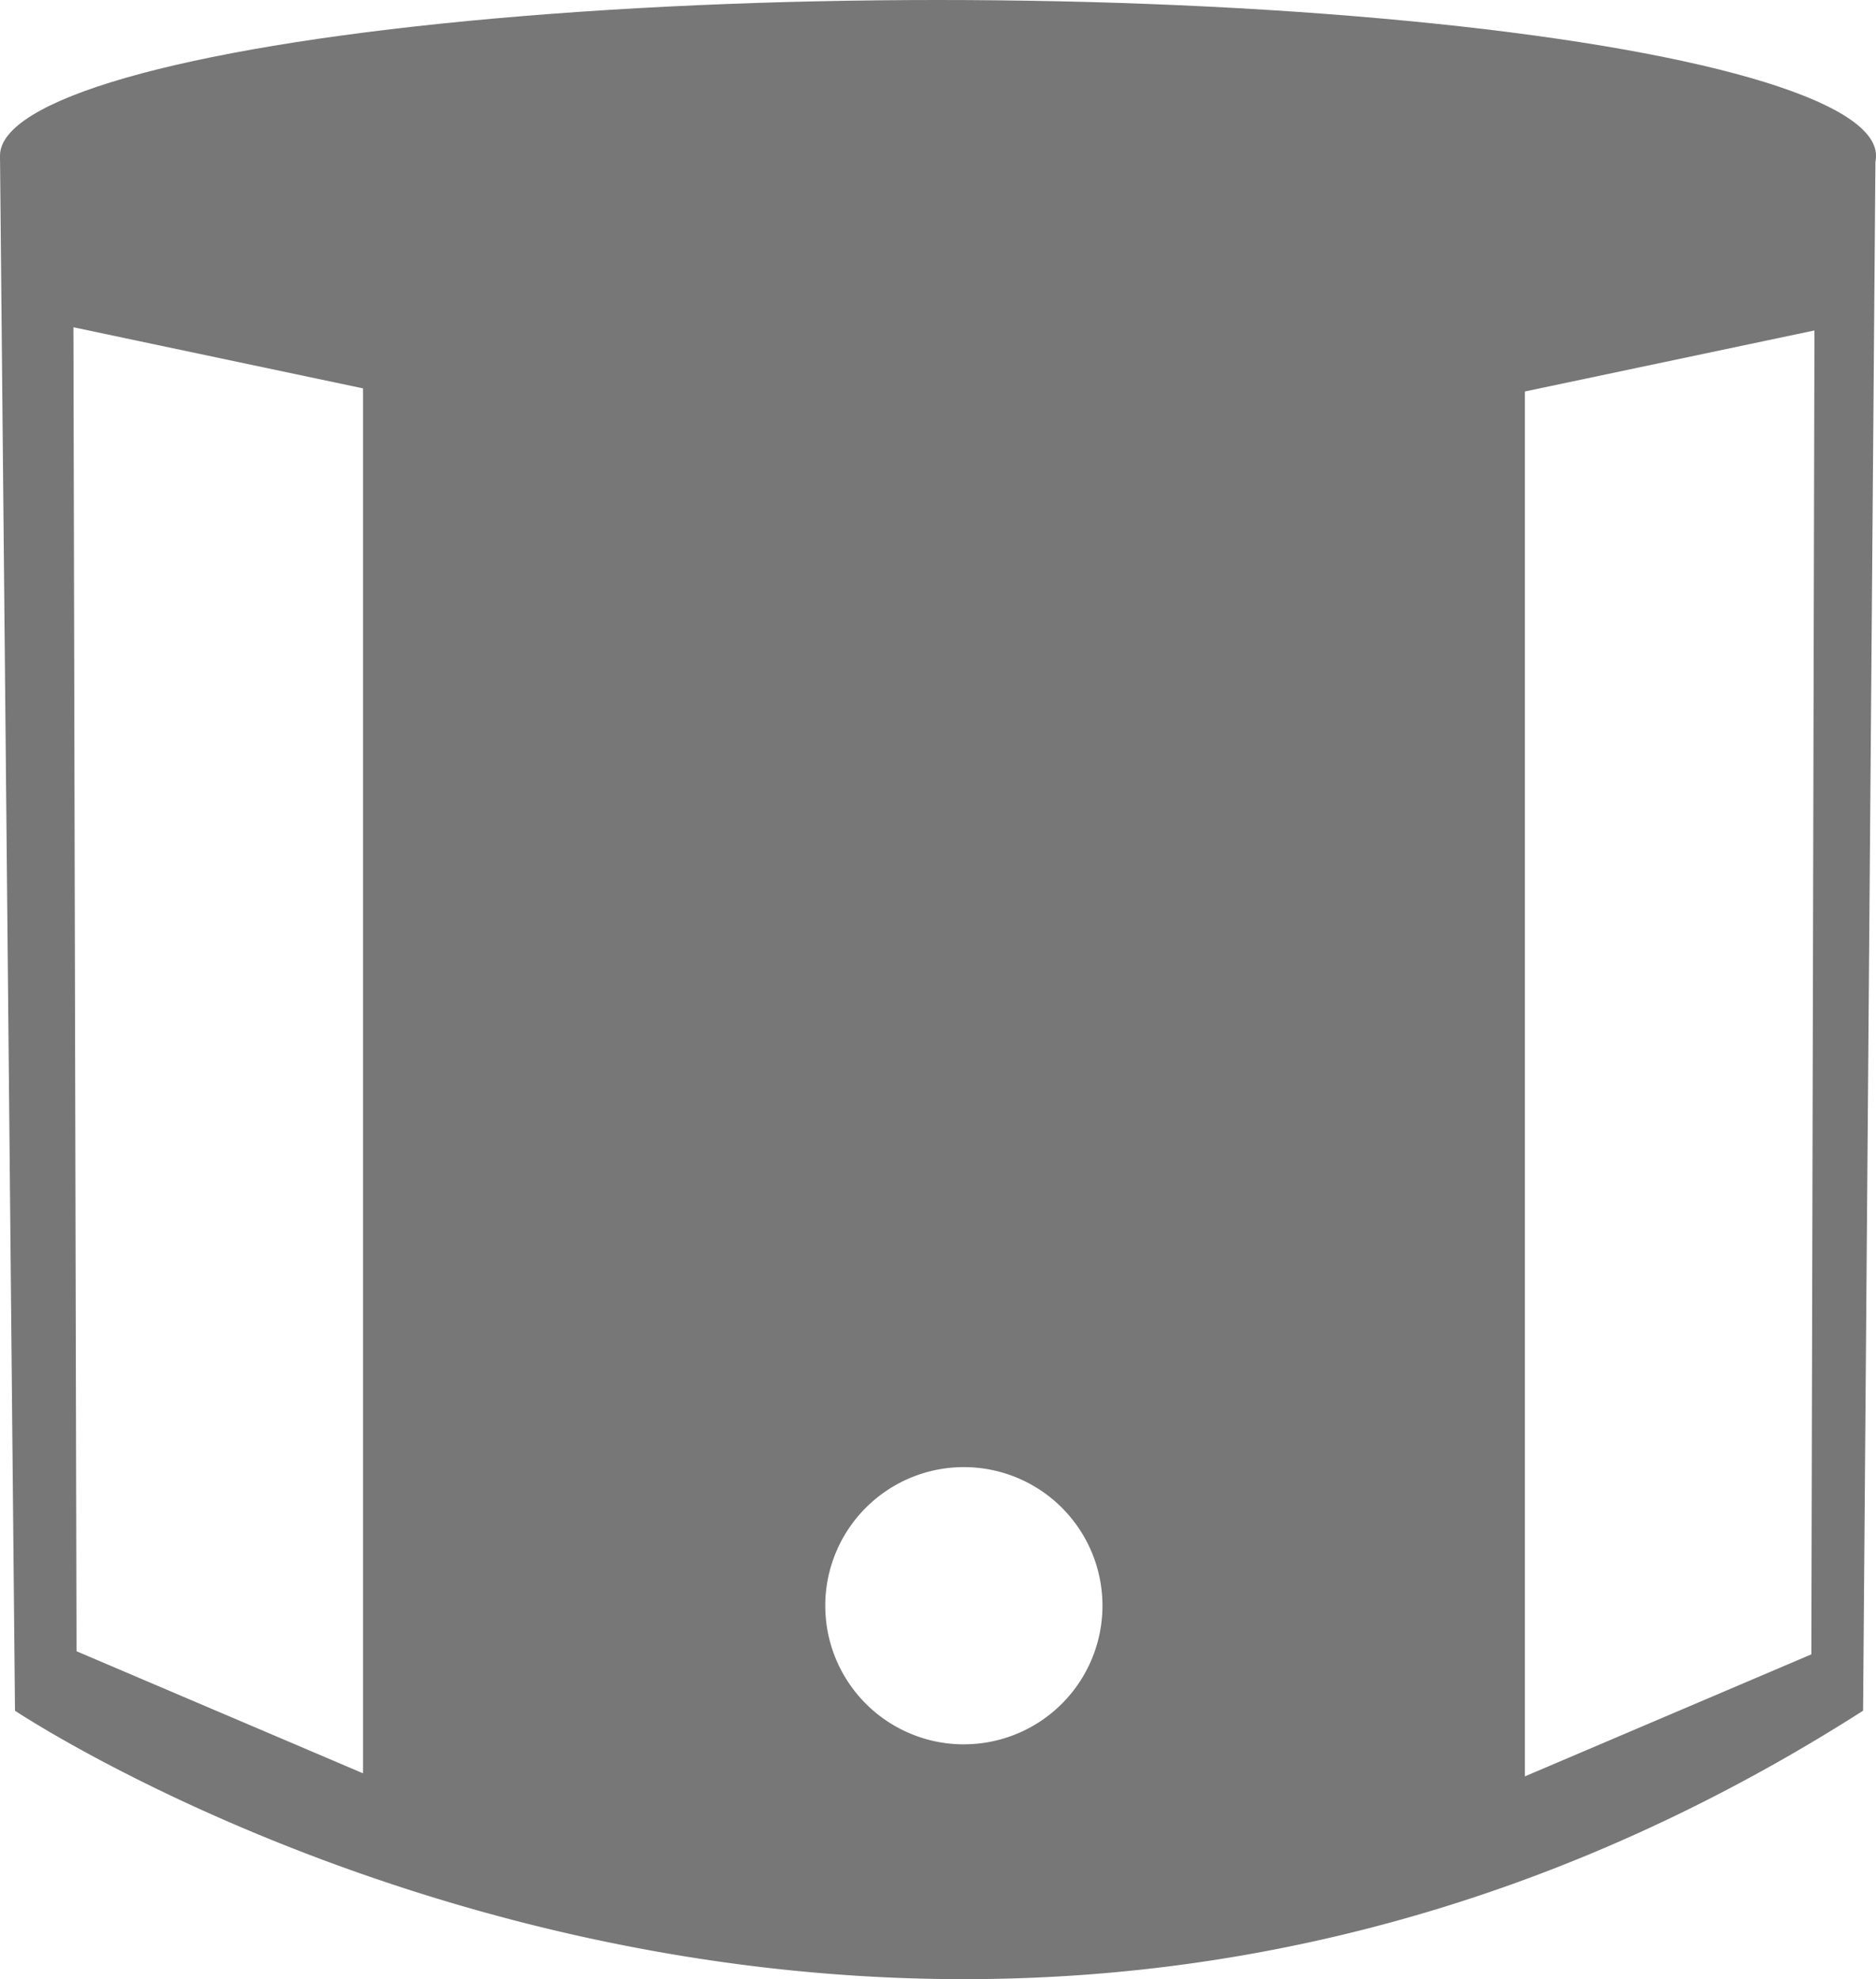 <svg id="Capa_1" data-name="Capa 1" xmlns="http://www.w3.org/2000/svg" width="96.1" height="101.375" viewBox="0 0 96.1 101.375">
  <g id="Grupo_97" data-name="Grupo 97" transform="translate(0 0)">
    <path id="Trazado_69" data-name="Trazado 69" d="M0,3.01.768,82.661s46.249,30.939,94.67,0L96.073,3.01S49.9,17.367,0,3.01ZM18.595,85.867,3.92,79.615,3.761,11.8,18.595,14.93Zm30.78-1.483a7.1,7.1,0,1,1,7.1-7.1A7.1,7.1,0,0,1,49.374,84.383Zm43.414-4.609L78.114,86.025V15.089l14.833-3.126-.159,67.811Z" transform="translate(0 4.963)" fill="#777"/>
    <ellipse id="Elipse_13" data-name="Elipse 13" cx="48.05" cy="7.973" rx="48.05" ry="7.973" transform="translate(0)" fill="#777"/>
  </g>
</svg>
